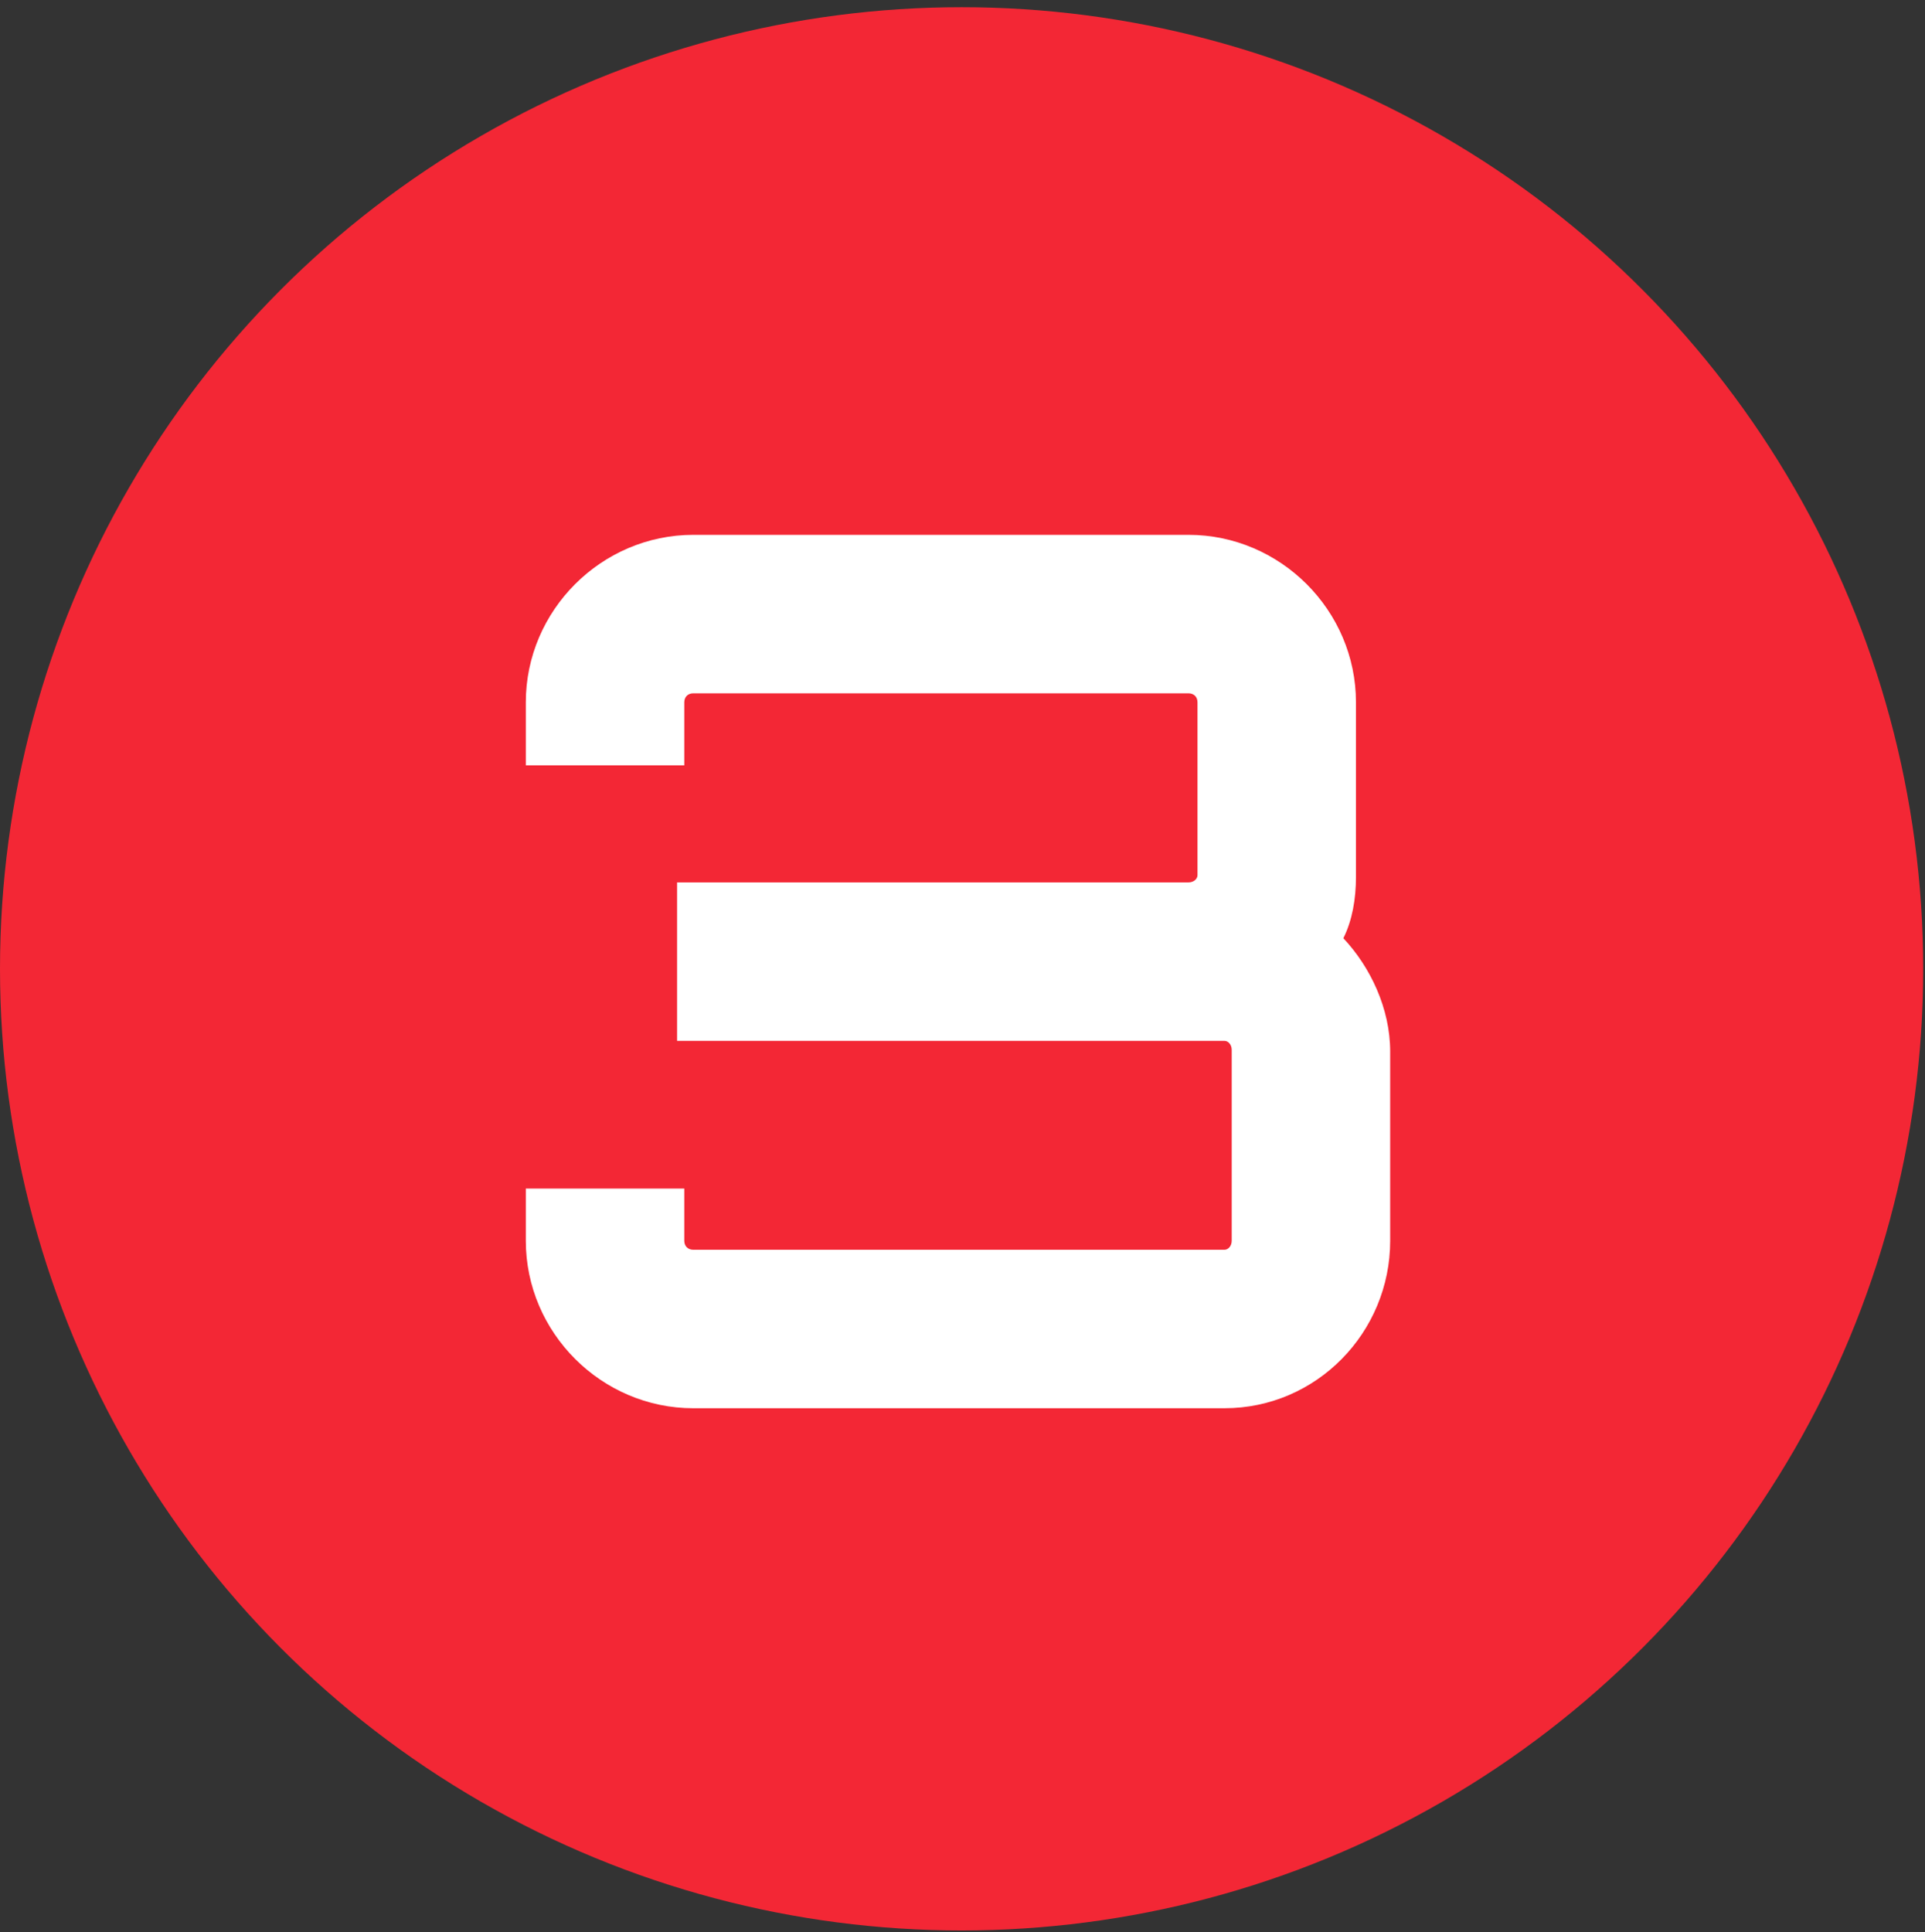 <?xml version="1.0" encoding="utf-8"?>
<!-- Generator: Adobe Illustrator 25.2.3, SVG Export Plug-In . SVG Version: 6.00 Build 0)  -->
<svg version="1.1" id="Layer_1" xmlns="http://www.w3.org/2000/svg" xmlns:xlink="http://www.w3.org/1999/xlink" x="0px" y="0px"
	 viewBox="0 0 106.9 107.3" style="enable-background:new 0 0 106.9 107.3;" xml:space="preserve">
<rect x="0" y="0" width="106.9" height="107.3" fill="#333333" stroke="none"/>
<style type="text/css">
	.st0{fill:#F32735;}
	.st1{enable-background:new    ;}
	.st2{fill:#FFFFFF;}
</style>
<circle class="st0" cx="53.4" cy="53.8" r="53.4"/>
<g class="st1">
	<path class="st2" d="M75.3,48.7c0,1.2-0.2,2.4-0.7,3.4c1.5,1.6,2.6,3.9,2.6,6.3v10.5c0,5.1-4.1,9.3-9.2,9.3H38.5
		c-5.1,0-9.3-4.2-9.3-9.3V66H38v2.9c0,0.3,0.2,0.5,0.5,0.5H68c0.2,0,0.4-0.2,0.4-0.5V58.3c0-0.3-0.2-0.5-0.4-0.5H37.6v-8.8H66
		c0.3,0,0.5-0.2,0.5-0.4V39c0-0.3-0.2-0.5-0.5-0.5H38.5c-0.3,0-0.5,0.2-0.5,0.5v3.5h-8.8V39c0-5.1,4.2-9.3,9.3-9.3H66
		c5.1,0,9.3,4.2,9.3,9.3V48.7z"/>
</g>
</svg>
